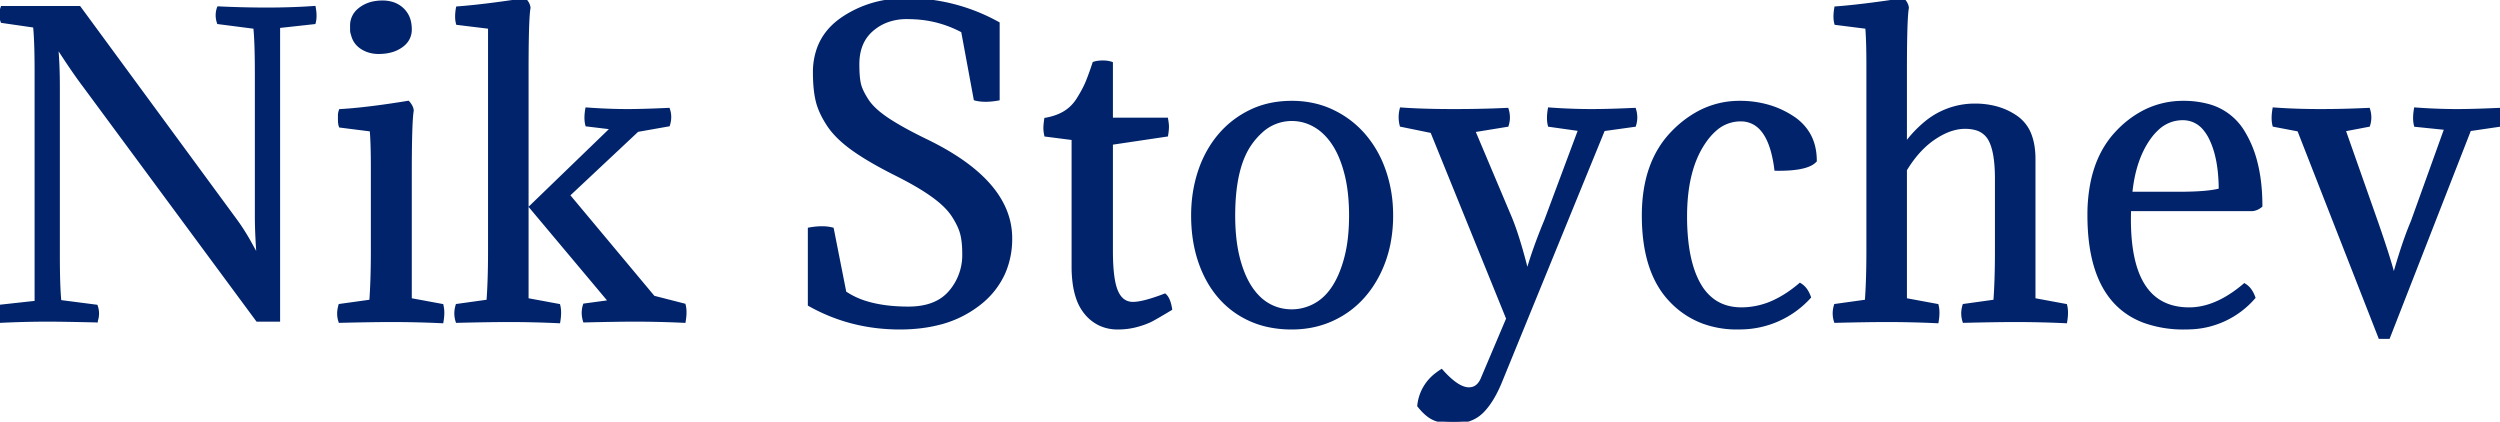 <svg width="637.9" height="107.6" viewBox="0 0 637.9 107.6" xmlns="http://www.w3.org/2000/svg"><g id="svgGroup" stroke-linecap="round" fill-rule="evenodd" font-size="9pt" stroke="#00236b" stroke-width="0.25mm" fill="#00236b" style="stroke:#00236b;stroke-width:0.25mm;fill:#00236b"><path d="M 65.5 54.8 L 65.5 18.6 Q 65.5 10.843 65.114 7.039 A 36.305 36.305 0 0 0 65.1 6.9 L 55.8 5.7 A 5.669 5.669 0 0 1 55.5 3.928 Q 55.495 3.018 55.798 2.107 A 6.028 6.028 0 0 1 55.8 2.1 A 259.91 259.91 0 0 0 66.519 2.395 A 235.027 235.027 0 0 0 68 2.4 A 186.291 186.291 0 0 0 75.402 2.259 A 149.408 149.408 0 0 0 80.1 2 A 13.14 13.14 0 0 1 80.249 3.048 Q 80.355 4.113 80.24 4.984 A 5.636 5.636 0 0 1 80.1 5.7 L 71 6.7 L 71 81.6 L 65.7 81.6 L 21.6 21.9 A 109.305 109.305 0 0 1 19.23 18.63 Q 18.11 17.029 16.878 15.172 A 249.016 249.016 0 0 1 14.3 11.2 A 75.597 75.597 0 0 1 14.605 14.917 Q 14.727 16.992 14.773 19.358 A 152.196 152.196 0 0 1 14.8 22.3 L 14.8 65.3 Q 14.8 73.057 15.186 76.861 A 36.305 36.305 0 0 0 15.2 77 L 24.5 78.2 Q 25.099 79.997 24.502 81.793 A 6.028 6.028 0 0 1 24.5 81.8 Q 15.9 81.6 12.3 81.6 Q 6.4 81.6 0.2 81.9 A 13.14 13.14 0 0 1 0.051 80.852 Q -0.055 79.787 0.06 78.916 A 5.636 5.636 0 0 1 0.2 78.2 L 9.3 77.2 L 9.3 18.3 Q 9.3 10.543 8.914 6.739 A 36.305 36.305 0 0 0 8.9 6.6 L 0.6 5.4 A 5.121 5.121 0 0 1 0.303 3.873 Q 0.271 2.976 0.573 2.08 A 5.7 5.7 0 0 1 0.6 2 L 20.2 2 L 60.3 56.6 A 39.336 39.336 0 0 1 61.029 57.639 Q 61.394 58.177 61.786 58.786 A 68.689 68.689 0 0 1 62.05 59.2 Q 63 60.7 64.15 62.8 Q 65.098 64.531 65.74 65.582 A 26.701 26.701 0 0 0 66 66 A 147.969 147.969 0 0 1 65.583 59.157 A 118.666 118.666 0 0 1 65.5 54.8 Z M 476.7 64.2 L 476.7 16.7 Q 476.7 10.159 476.405 6.957 A 33.948 33.948 0 0 0 476.4 6.9 L 468.5 5.9 A 5.785 5.785 0 0 1 468.338 4.995 Q 468.215 3.782 468.488 2.173 A 16.605 16.605 0 0 1 468.5 2.1 A 144.666 144.666 0 0 0 473.543 1.626 Q 478.775 1.05 485.6 0 A 4.953 4.953 0 0 1 486.134 0.703 Q 486.535 1.352 486.6 2 Q 486.172 4.225 486.11 14.504 A 617.129 617.129 0 0 0 486.1 18.2 L 486.1 37.1 A 29.808 29.808 0 0 1 491.148 31.612 A 19.466 19.466 0 0 1 503.9 26.9 A 20.682 20.682 0 0 1 509.233 27.559 A 16.373 16.373 0 0 1 514.5 30 A 9.612 9.612 0 0 1 518.058 34.88 Q 518.637 36.557 518.818 38.631 A 22.675 22.675 0 0 1 518.9 40.6 L 518.9 76.5 L 527 78 A 6.549 6.549 0 0 1 527.162 78.963 Q 527.288 80.275 527 82 Q 520.7 81.7 514.2 81.7 Q 509.6 81.7 501.2 81.9 Q 500.638 80.119 501.13 78.25 A 7.632 7.632 0 0 1 501.2 78 L 509.1 76.9 A 141.067 141.067 0 0 0 509.373 71.762 Q 509.5 68.25 509.5 64.2 L 509.5 45.6 A 44.5 44.5 0 0 0 509.377 42.156 Q 509.115 38.804 508.301 36.683 A 8.89 8.89 0 0 0 507.75 35.5 A 5.772 5.772 0 0 0 504.026 32.71 Q 503.002 32.439 501.759 32.405 A 13.16 13.16 0 0 0 501.4 32.4 Q 498.003 32.4 494.326 34.638 A 22.24 22.24 0 0 0 493.45 35.2 Q 489.329 37.98 486.145 43.225 A 36.335 36.335 0 0 0 486.1 43.3 L 486.1 76.5 L 494.2 78 A 6.549 6.549 0 0 1 494.362 78.963 Q 494.488 80.275 494.2 82 Q 487.9 81.7 481.4 81.7 Q 476.8 81.7 468.4 81.9 Q 467.838 80.119 468.33 78.25 A 7.632 7.632 0 0 1 468.4 78 L 476.3 76.9 A 141.067 141.067 0 0 0 476.573 71.762 Q 476.7 68.25 476.7 64.2 Z M 212.3 58.5 L 215.5 74.7 A 20.079 20.079 0 0 0 221.2 77.354 Q 225.709 78.7 231.8 78.7 Q 237.051 78.7 240.36 76.458 A 10.673 10.673 0 0 0 242.45 74.6 A 14.457 14.457 0 0 0 246 64.889 A 18.234 18.234 0 0 0 246 64.8 A 29.991 29.991 0 0 0 245.93 62.684 Q 245.813 61.031 245.5 59.75 A 11.322 11.322 0 0 0 244.934 58.065 Q 244.59 57.245 244.097 56.354 A 24.568 24.568 0 0 0 243.35 55.1 A 14.291 14.291 0 0 0 241.692 52.993 Q 240.785 52.026 239.609 51.06 A 30.628 30.628 0 0 0 238.1 49.9 A 47.973 47.973 0 0 0 235.091 47.908 Q 233.449 46.901 231.504 45.853 A 103.604 103.604 0 0 0 228.7 44.4 A 119.063 119.063 0 0 1 224.057 41.957 Q 220.358 39.898 217.7 38 Q 214.3 35.571 212.276 33.012 A 16.947 16.947 0 0 1 211.4 31.8 Q 209.486 28.883 208.735 26.216 A 14.185 14.185 0 0 1 208.6 25.7 A 22.031 22.031 0 0 1 208.173 23.328 Q 208.011 22.057 207.945 20.593 A 46.562 46.562 0 0 1 207.9 18.5 A 17.49 17.49 0 0 1 209.019 12.115 Q 210.63 7.971 214.558 5.127 A 19.851 19.851 0 0 1 214.95 4.85 A 27.513 27.513 0 0 1 227.734 0.208 A 35.127 35.127 0 0 1 231.6 0 A 47.566 47.566 0 0 1 253.819 5.586 A 55.772 55.772 0 0 1 254.6 6 L 254.6 25.2 A 20.933 20.933 0 0 1 252.993 25.423 Q 251.367 25.581 250.039 25.415 A 8.839 8.839 0 0 1 248.9 25.2 L 245.7 7.9 A 28.792 28.792 0 0 0 233.352 4.455 A 34.455 34.455 0 0 0 231.4 4.4 A 14.774 14.774 0 0 0 226.794 5.092 A 12.542 12.542 0 0 0 222.45 7.55 Q 218.8 10.7 218.8 16.4 Q 218.8 19.6 219.2 21.4 A 8.49 8.49 0 0 0 219.617 22.714 Q 220.15 24.042 221.2 25.65 A 12.261 12.261 0 0 0 222.695 27.488 Q 223.534 28.348 224.632 29.209 A 28.809 28.809 0 0 0 226.5 30.55 Q 228.986 32.196 232.6 34.091 A 132.926 132.926 0 0 0 236.4 36 Q 257.8 46.4 257.8 60.8 A 21.551 21.551 0 0 1 256.115 69.44 A 20.541 20.541 0 0 1 250 77.3 A 27.329 27.329 0 0 1 239.045 82.56 Q 235.006 83.531 230.276 83.595 A 49.629 49.629 0 0 1 229.6 83.6 Q 217.1 83.6 206.6 77.7 L 206.6 58.5 A 20.933 20.933 0 0 1 208.207 58.277 Q 209.833 58.119 211.161 58.285 A 8.839 8.839 0 0 1 212.3 58.5 Z M 378.4 96.4 L 384.8 81.3 L 365.4 33.5 L 357.6 31.9 Q 357.1 29.9 357.6 27.9 Q 361.381 28.175 366.297 28.261 A 269.555 269.555 0 0 0 371 28.3 A 301.628 301.628 0 0 0 380.845 28.145 A 258.276 258.276 0 0 0 384.5 28 A 6.978 6.978 0 0 1 384.789 29.609 Q 384.856 30.772 384.5 31.9 L 375.9 33.3 L 385.4 55.8 A 59.24 59.24 0 0 1 386.67 59.243 Q 388.088 63.45 389.6 69.5 L 389.8 69.5 A 100.289 100.289 0 0 1 391.788 63.303 Q 392.902 60.165 394.311 56.756 A 163.229 163.229 0 0 1 394.5 56.3 L 403.2 33 L 395.4 31.9 A 6.549 6.549 0 0 1 395.238 30.937 Q 395.113 29.625 395.4 27.9 A 148.38 148.38 0 0 0 405.449 28.298 A 135.943 135.943 0 0 0 406.1 28.3 Q 410.448 28.3 416.846 28.007 A 410.509 410.509 0 0 0 417 28 A 6.978 6.978 0 0 1 417.289 29.609 Q 417.356 30.772 417 31.9 L 409.1 33 L 382.7 97.6 A 33.618 33.618 0 0 1 381.215 100.71 Q 379.716 103.45 378 105.1 Q 375.4 107.6 371.1 107.6 A 21.954 21.954 0 0 1 369.172 107.521 Q 367.136 107.341 365.85 106.75 A 7.43 7.43 0 0 1 364.397 105.849 Q 363.756 105.351 363.11 104.67 A 17.218 17.218 0 0 1 362.1 103.5 A 11.384 11.384 0 0 1 366.738 95.448 A 16.066 16.066 0 0 1 367.8 94.7 Q 371.9 99.3 374.8 99.3 Q 377.207 99.3 378.316 96.611 A 7.91 7.91 0 0 0 378.4 96.4 Z M 630.1 33 L 609.4 86 L 607.3 86 L 586.6 33.1 L 580.3 31.9 A 6.549 6.549 0 0 1 580.138 30.937 Q 580.013 29.625 580.3 27.9 A 150.336 150.336 0 0 0 587.149 28.234 A 187.763 187.763 0 0 0 592.2 28.3 A 242.528 242.528 0 0 0 599.598 28.183 A 288.747 288.747 0 0 0 604.3 28 A 6.978 6.978 0 0 1 604.589 29.609 Q 604.656 30.772 604.3 31.9 L 598 33.1 L 606.1 56.1 Q 609.323 65.309 610.511 69.854 A 48.502 48.502 0 0 1 610.7 70.6 L 610.9 70.6 A 173.357 173.357 0 0 1 612.538 65.066 Q 614.091 60.144 615.6 56.6 L 624.2 32.7 L 616.4 31.9 A 6.549 6.549 0 0 1 616.238 30.937 Q 616.113 29.625 616.4 27.9 A 150.752 150.752 0 0 0 624.209 28.272 A 130.065 130.065 0 0 0 626.9 28.3 Q 630.891 28.3 636.958 28.029 A 425.579 425.579 0 0 0 637.6 28 A 6.978 6.978 0 0 1 637.889 29.609 Q 637.956 30.772 637.6 31.9 L 630.1 33 Z M 461.558 42.017 A 4.687 4.687 0 0 0 463.1 41 A 16.875 16.875 0 0 0 463.06 39.824 Q 462.842 36.712 461.451 34.289 A 12.681 12.681 0 0 0 457.3 30 A 22.543 22.543 0 0 0 451.777 27.369 A 25.759 25.759 0 0 0 443.9 26.2 A 21.865 21.865 0 0 0 433.388 28.826 A 27.012 27.012 0 0 0 426.85 33.85 Q 419.4 41.5 419.4 55 Q 419.4 69.1 426.1 76.35 A 21.848 21.848 0 0 0 434.633 82.137 A 24.775 24.775 0 0 0 443.3 83.6 A 30.312 30.312 0 0 0 444.323 83.583 A 23.876 23.876 0 0 0 461.6 75.8 Q 461.219 74.752 460.679 73.998 A 4.634 4.634 0 0 0 459.3 72.7 A 36.711 36.711 0 0 1 458.914 73.024 Q 456.195 75.269 453.435 76.656 A 19.93 19.93 0 0 1 444.4 78.9 Q 440.013 78.9 436.962 76.616 A 12.854 12.854 0 0 1 433.6 72.75 Q 431.111 68.498 430.343 61.736 A 58.083 58.083 0 0 1 430 55.2 A 54.127 54.127 0 0 1 430.133 51.342 Q 430.738 42.875 434.1 37.3 A 22.889 22.889 0 0 1 434.885 36.085 Q 436.085 34.352 437.428 33.156 A 9.788 9.788 0 0 1 444.1 30.5 A 7.065 7.065 0 0 1 447.958 31.562 Q 450.9 33.422 452.318 38.54 A 32.513 32.513 0 0 1 453.2 43.1 Q 458.902 43.173 461.558 42.017 Z M 574.7 53.4 L 543.3 53.4 A 75.67 75.67 0 0 0 543.256 55.373 Q 543.045 78.317 557.839 78.886 A 19.829 19.829 0 0 0 558.6 78.9 Q 565.5 78.9 572.7 72.8 A 4.634 4.634 0 0 1 574.079 74.098 Q 574.619 74.852 575 75.9 A 22.31 22.31 0 0 1 558.811 83.57 A 28.265 28.265 0 0 1 557.5 83.6 A 29.436 29.436 0 0 1 547.112 81.917 Q 534.208 77.066 533.188 58.235 A 61.69 61.69 0 0 1 533.1 54.9 A 41.323 41.323 0 0 1 533.913 46.445 Q 535.519 38.764 540.3 33.75 A 25.529 25.529 0 0 1 546.995 28.622 A 21.614 21.614 0 0 1 557.1 26.2 A 23.615 23.615 0 0 1 562.951 26.878 A 14.847 14.847 0 0 1 572.2 33.5 A 27.767 27.767 0 0 1 575.558 41.531 Q 576.451 45.046 576.702 49.175 A 54.819 54.819 0 0 1 576.8 52.5 A 4.506 4.506 0 0 1 575.849 53.093 A 3.541 3.541 0 0 1 574.7 53.4 Z M 134.4 18.2 L 134.4 76.5 L 142.5 78 A 6.549 6.549 0 0 1 142.662 78.963 Q 142.788 80.275 142.5 82 Q 136.2 81.7 129.7 81.7 Q 125.1 81.7 116.7 81.9 Q 116.138 80.119 116.63 78.25 A 7.632 7.632 0 0 1 116.7 78 L 124.6 76.9 A 141.067 141.067 0 0 0 124.873 71.762 Q 125 68.25 125 64.2 L 125 6.9 L 116.8 5.9 A 5.785 5.785 0 0 1 116.638 4.995 Q 116.515 3.782 116.788 2.173 A 16.605 16.605 0 0 1 116.8 2.1 A 144.666 144.666 0 0 0 121.843 1.626 Q 127.075 1.05 133.9 0 A 4.953 4.953 0 0 1 134.434 0.703 Q 134.835 1.352 134.9 2 Q 134.472 4.225 134.41 14.504 A 617.129 617.129 0 0 0 134.4 18.2 Z M 155.8 77 L 135.5 52.8 L 156.4 32.6 L 149.8 31.8 A 6.635 6.635 0 0 1 149.631 30.76 Q 149.522 29.499 149.8 27.9 A 154.26 154.26 0 0 0 156.322 28.241 A 125.148 125.148 0 0 0 160.1 28.3 Q 163.086 28.3 167.596 28.124 A 407.339 407.339 0 0 0 170.5 28 Q 171.1 29.8 170.5 31.8 L 162.6 33.2 L 144.9 49.8 L 166.7 75.9 L 174.5 77.9 A 6.549 6.549 0 0 1 174.662 78.863 Q 174.788 80.175 174.5 81.9 Q 168.2 81.6 161.9 81.6 Q 157.6 81.6 149.2 81.8 A 6.978 6.978 0 0 1 148.911 80.192 Q 148.844 79.028 149.2 77.9 L 155.8 77 Z M 283.5 16.2 L 283.5 30.5 L 297.6 30.5 Q 297.762 31.47 297.793 32.048 A 4.735 4.735 0 0 1 297.8 32.3 A 9.953 9.953 0 0 1 297.764 33.113 Q 297.716 33.706 297.6 34.4 L 283.5 36.5 L 283.5 64 Q 283.5 71.4 284.85 74.45 Q 286.2 77.5 289.1 77.5 A 9.842 9.842 0 0 0 290.686 77.352 Q 292.349 77.077 294.718 76.29 A 59.93 59.93 0 0 0 297.2 75.4 A 2.988 2.988 0 0 1 297.792 76.163 Q 298.331 77.12 298.6 78.8 Q 295.6 80.6 294.05 81.45 A 13.723 13.723 0 0 1 292.659 82.108 Q 291.963 82.393 291.157 82.651 A 26.508 26.508 0 0 1 290.15 82.95 A 18.339 18.339 0 0 1 285.605 83.596 A 20.57 20.57 0 0 1 285.2 83.6 A 10.513 10.513 0 0 1 280.726 82.667 A 10.379 10.379 0 0 1 277.05 79.75 A 12.015 12.015 0 0 1 275.04 76.039 Q 274.435 74.296 274.152 72.141 A 31.789 31.789 0 0 1 273.9 68 L 273.9 35.3 L 266.9 34.4 Q 266.7 33.4 266.7 32.7 Q 266.7 31.977 266.863 30.765 A 33.138 33.138 0 0 1 266.9 30.5 Q 269.7 30 271.75 28.75 A 10.185 10.185 0 0 0 274.64 26.075 A 12.336 12.336 0 0 0 275.2 25.25 A 41.281 41.281 0 0 0 276.159 23.633 Q 276.61 22.827 276.963 22.098 A 20.612 20.612 0 0 0 277.35 21.25 Q 277.924 19.91 278.704 17.662 A 129.779 129.779 0 0 0 279.2 16.2 Q 280.1 15.9 281.4 15.9 A 8.152 8.152 0 0 1 282.393 15.957 Q 282.919 16.022 283.372 16.159 A 4.846 4.846 0 0 1 283.5 16.2 Z M 104.6 44.4 L 104.6 76.5 L 112.7 78 A 15.171 15.171 0 0 1 112.783 78.447 Q 112.818 78.657 112.843 78.846 A 8.967 8.967 0 0 1 112.85 78.9 Q 112.9 79.297 112.9 79.792 A 10.873 10.873 0 0 1 112.9 79.8 A 11.163 11.163 0 0 1 112.873 80.561 A 12.957 12.957 0 0 1 112.85 80.85 A 15.023 15.023 0 0 1 112.748 81.694 A 17.357 17.357 0 0 1 112.7 82 Q 106.4 81.7 99.8 81.7 Q 98.219 81.7 96.189 81.724 A 518.735 518.735 0 0 0 94.25 81.75 A 718.689 718.689 0 0 0 91.224 81.803 Q 89.678 81.834 87.963 81.873 A 1228.854 1228.854 0 0 0 86.8 81.9 A 5.967 5.967 0 0 1 86.5 80.008 A 6.932 6.932 0 0 1 86.5 80 A 6.396 6.396 0 0 1 86.573 79.066 Q 86.638 78.622 86.763 78.139 A 10.733 10.733 0 0 1 86.8 78 L 94.7 76.9 A 141.391 141.391 0 0 0 94.911 73.263 A 168.031 168.031 0 0 0 95 70.95 Q 95.1 67.8 95.1 64.2 L 95.1 42.9 Q 95.1 36.359 94.805 33.157 A 33.948 33.948 0 0 0 94.8 33.1 L 86.9 32.1 A 1.96 1.96 0 0 1 86.808 31.785 Q 86.7 31.281 86.7 30.4 L 86.7 29.4 Q 86.7 28.931 86.876 28.375 A 4.943 4.943 0 0 1 86.9 28.3 A 111.337 111.337 0 0 0 92 27.871 Q 97.275 27.316 104.1 26.2 A 4.953 4.953 0 0 1 104.634 26.903 Q 105.035 27.552 105.1 28.2 A 16.383 16.383 0 0 0 104.93 29.623 Q 104.626 33.204 104.602 42.719 A 664.637 664.637 0 0 0 104.6 44.4 Z M 304.4 54.906 A 41.087 41.087 0 0 0 304.4 55 Q 304.4 61.3 306.15 66.55 Q 307.9 71.8 311.15 75.6 Q 314.4 79.4 319.05 81.5 A 22.746 22.746 0 0 0 323.725 83.016 A 28.376 28.376 0 0 0 329.6 83.6 Q 335.2 83.6 339.9 81.45 Q 344.6 79.3 347.95 75.45 A 26.028 26.028 0 0 0 349.716 73.178 A 28.797 28.797 0 0 0 353.15 66.4 A 30.608 30.608 0 0 0 354.313 62.185 A 36.291 36.291 0 0 0 355 55 A 38.985 38.985 0 0 0 354.964 53.327 A 33.853 33.853 0 0 0 353.2 43.75 A 31.541 31.541 0 0 0 352.726 42.459 A 27.19 27.19 0 0 0 348.05 34.6 Q 344.7 30.7 340 28.45 A 22.184 22.184 0 0 0 336.493 27.123 A 25.047 25.047 0 0 0 329.6 26.2 Q 323.8 26.2 319.15 28.45 Q 314.5 30.7 311.2 34.6 A 25.602 25.602 0 0 0 309.466 36.901 A 28.38 28.38 0 0 0 306.15 43.75 A 32.728 32.728 0 0 0 305.39 46.401 Q 304.41 50.446 304.4 54.906 Z M 314.707 54.043 A 68.3 68.3 0 0 0 314.7 55 A 54.966 54.966 0 0 0 314.92 60.05 Q 315.15 62.538 315.62 64.713 A 31.615 31.615 0 0 0 315.85 65.7 A 31.488 31.488 0 0 0 316.972 69.305 Q 317.844 71.587 319 73.35 A 15.717 15.717 0 0 0 321.029 75.869 A 12.092 12.092 0 0 0 323.7 77.9 Q 326.4 79.4 329.6 79.4 Q 332.7 79.4 335.5 77.9 A 12.429 12.429 0 0 0 339.042 75.024 A 15.855 15.855 0 0 0 340.3 73.35 A 20.859 20.859 0 0 0 341.999 70.15 Q 342.647 68.645 343.167 66.895 A 36.73 36.73 0 0 0 343.5 65.7 A 34.908 34.908 0 0 0 344.361 61.058 Q 344.647 58.681 344.692 56.002 A 60.142 60.142 0 0 0 344.7 55 A 52.994 52.994 0 0 0 344.47 49.94 Q 344.221 47.346 343.702 45.079 A 31.196 31.196 0 0 0 343.5 44.25 Q 342.478 40.29 340.84 37.491 A 17.822 17.822 0 0 0 340.25 36.55 Q 338.2 33.5 335.45 31.95 Q 332.7 30.4 329.6 30.4 A 11.557 11.557 0 0 0 321.617 33.603 A 18.449 18.449 0 0 0 319 36.6 Q 314.869 42.46 314.707 54.043 Z M 543.6 49.4 L 556 49.4 A 97.489 97.489 0 0 0 559.438 49.344 Q 564.2 49.175 566.6 48.5 A 44.022 44.022 0 0 0 566.305 43.235 Q 565.741 38.564 564.1 35.25 A 11.669 11.669 0 0 0 562.52 32.809 A 7.102 7.102 0 0 0 556.9 30.2 A 9.372 9.372 0 0 0 550.418 32.811 Q 549.163 33.954 548.052 35.597 A 13.541 13.541 0 0 0 548.05 35.6 Q 544.4 41 543.6 49.4 Z M 90 8.7 Q 89.8 8.2 89.8 7.65 L 89.8 6.6 A 5.06 5.06 0 0 1 91.492 2.707 A 6.591 6.591 0 0 1 92.05 2.25 A 8.398 8.398 0 0 1 95.617 0.765 A 11.439 11.439 0 0 1 97.6 0.6 A 8.473 8.473 0 0 1 99.908 0.9 A 6.478 6.478 0 0 1 102.65 2.45 A 6.114 6.114 0 0 1 104.454 5.851 A 8.904 8.904 0 0 1 104.6 7.5 A 4.811 4.811 0 0 1 102.953 11.217 A 6.546 6.546 0 0 1 102.35 11.7 A 8.292 8.292 0 0 1 99.423 12.994 Q 98.293 13.262 96.979 13.295 A 14.872 14.872 0 0 1 96.6 13.3 A 8.154 8.154 0 0 1 94.025 12.904 A 7.245 7.245 0 0 1 92.35 12.1 Q 90.5 10.9 90 8.7 Z" vector-effect="non-scaling-stroke"/></g></svg>